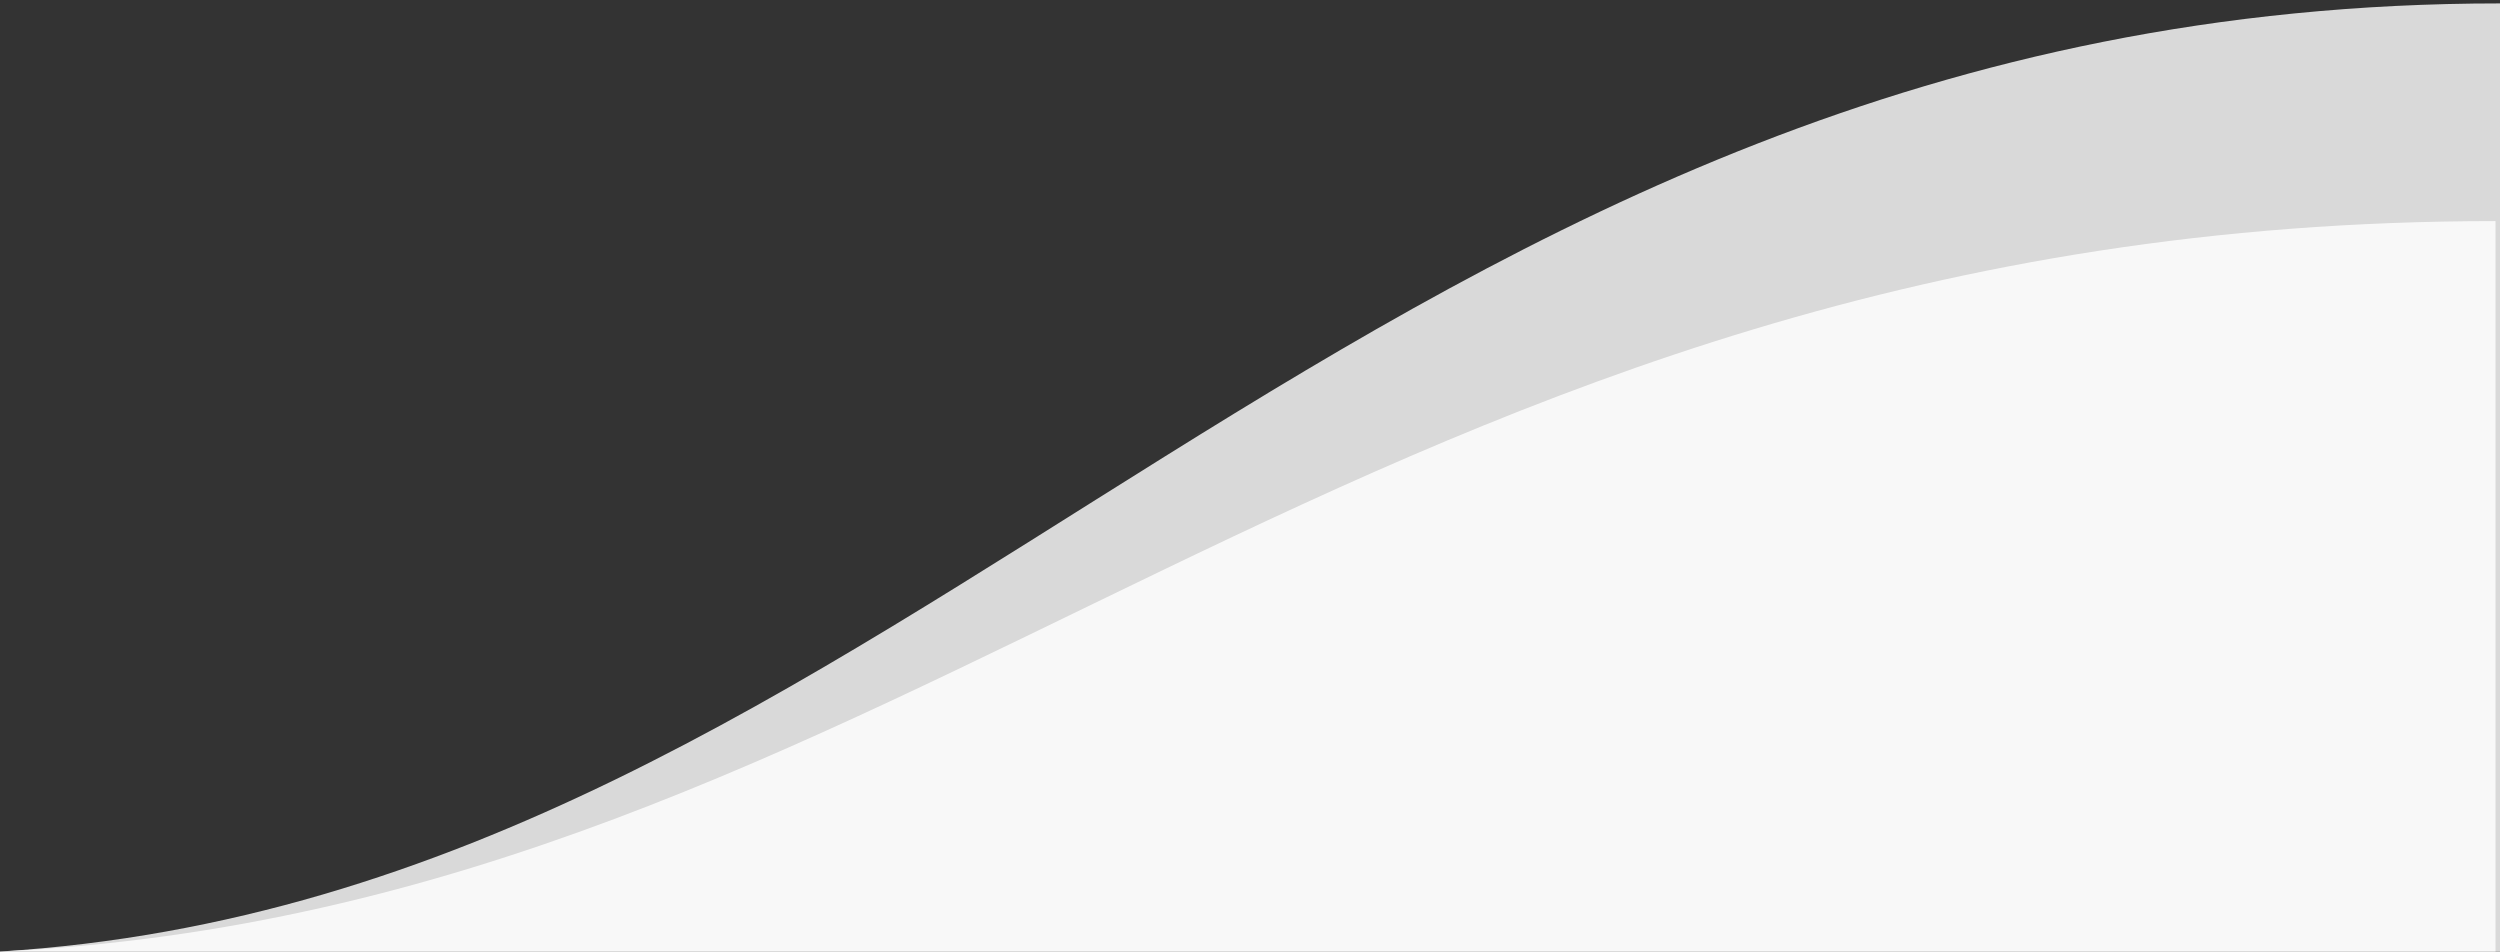 <svg width="557" height="212" viewBox="0 0 557 212" fill="none" xmlns="http://www.w3.org/2000/svg">
<rect x="0" y="0" width="557" height="212" fill="#333333" stroke="none"/>
<path d="M0 212C202.865 202.289 302.852 49.259 556 49.259V212H0Z" fill="white" fill-opacity="0.81"/>
<path d="M0 212C203.23 199.395 303.397 0.76 557 0.76V212H0Z" fill="white" fill-opacity="0.81"/>
</svg>
